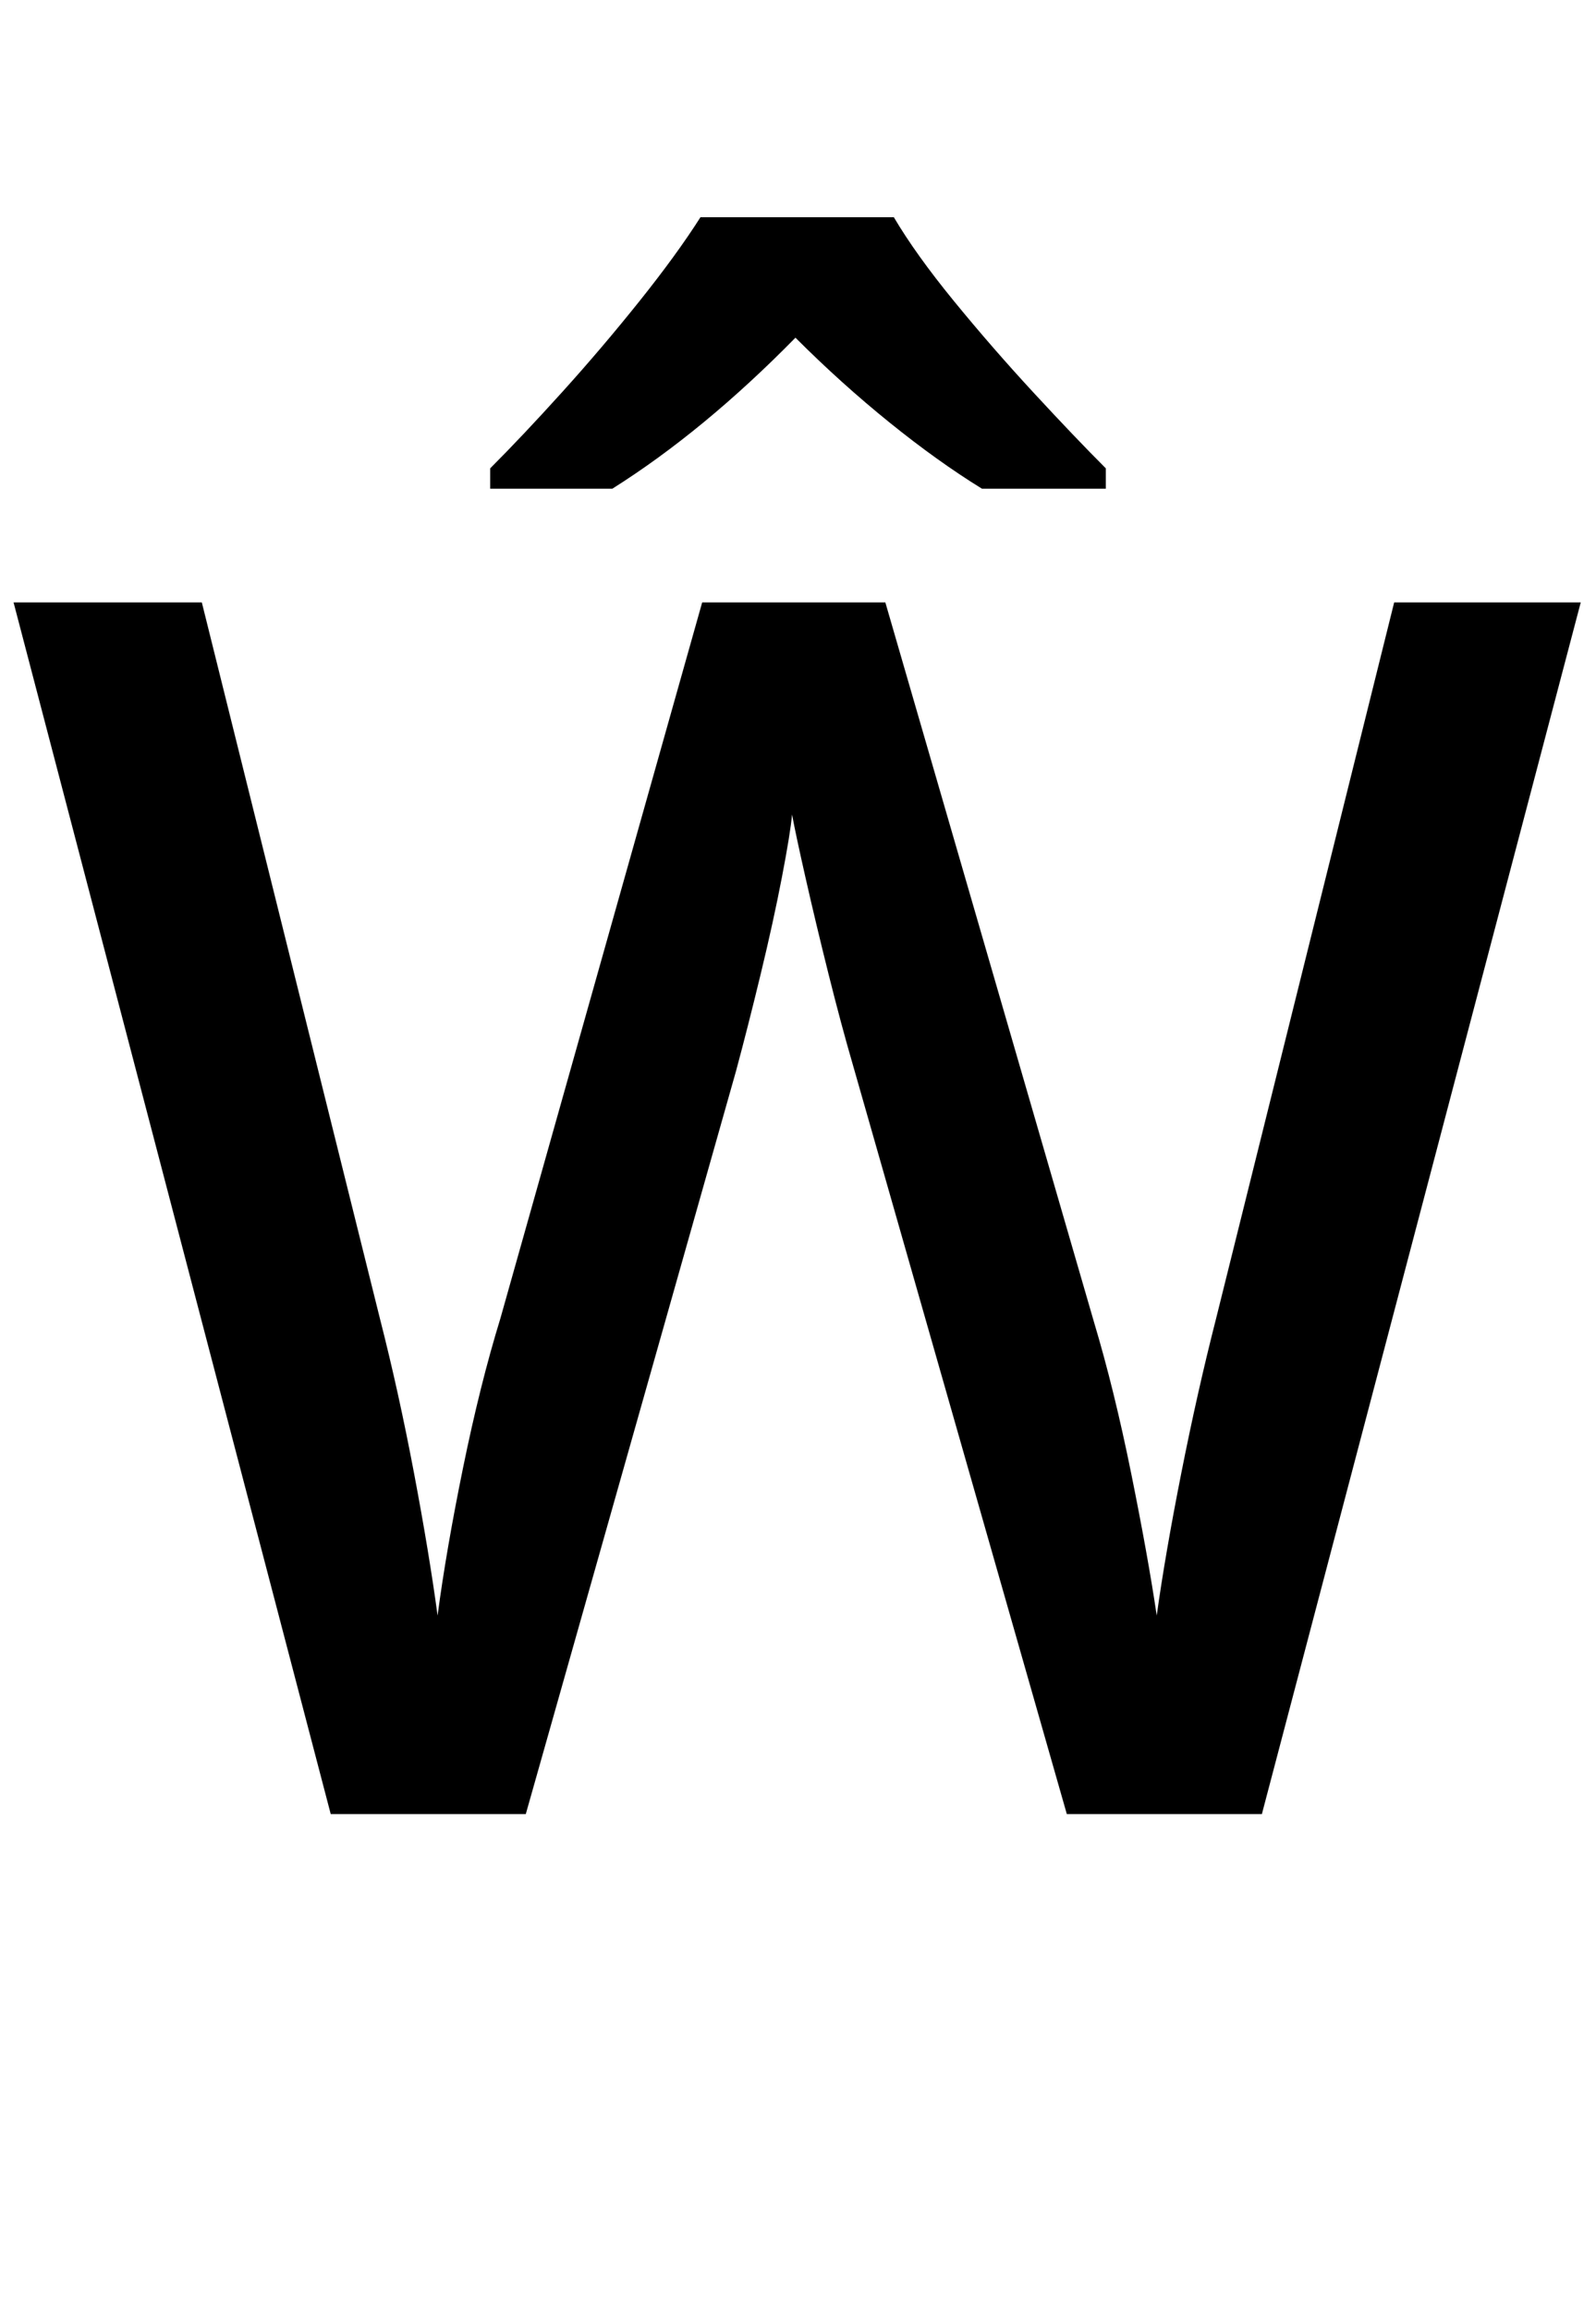 <?xml version="1.0" encoding="UTF-8" standalone="no"?>
<!DOCTYPE svg PUBLIC "-//W3C//DTD SVG 1.1//EN" "http://www.w3.org/Graphics/SVG/1.1/DTD/svg11.dtd">
 <svg xmlns="http://www.w3.org/2000/svg" xmlns:xlink="http://www.w3.org/1999/xlink" width="188.2" height="272.4"><path fill="black" d="M164.40 71L186.40 71L148.80 213.80L125.80 213.80L100.60 125.60Q99.20 120.80 97.70 114.80Q96.20 108.80 95 103.50Q93.80 98.20 93.40 96L93.40 96Q93.20 98.20 92.20 103.40Q91.20 108.60 89.70 114.80Q88.20 121 86.80 126.20L86.80 126.20L62 213.80L39 213.80L1.60 71L23.80 71L44.80 155.40Q47 164 48.80 173.50Q50.60 183 51.60 190.40L51.60 190.40Q52.60 182.80 54.60 173Q56.60 163.20 59 155.40L59 155.40L82.80 71L104.40 71L129 155.80Q131.40 163.80 133.40 173.70Q135.40 183.60 136.40 190.40L136.40 190.40Q137.40 183.20 139.30 173.60Q141.20 164 143.40 155.40L143.40 155.40L164.40 71ZM82.60 25.60L105.40 25.60Q108 30 112.50 35.50Q117 41 121.90 46.30Q126.80 51.60 130.40 55.20L130.40 55.20L130.40 57.60L115.80 57.60Q110.60 54.40 104.90 49.80Q99.20 45.20 93.80 39.80L93.80 39.80Q83 50.80 72.20 57.60L72.20 57.60L57.80 57.60L57.80 55.20Q61.60 51.40 66.30 46.20Q71 41 75.40 35.50Q79.80 30 82.60 25.60L82.60 25.60Z"/></svg>